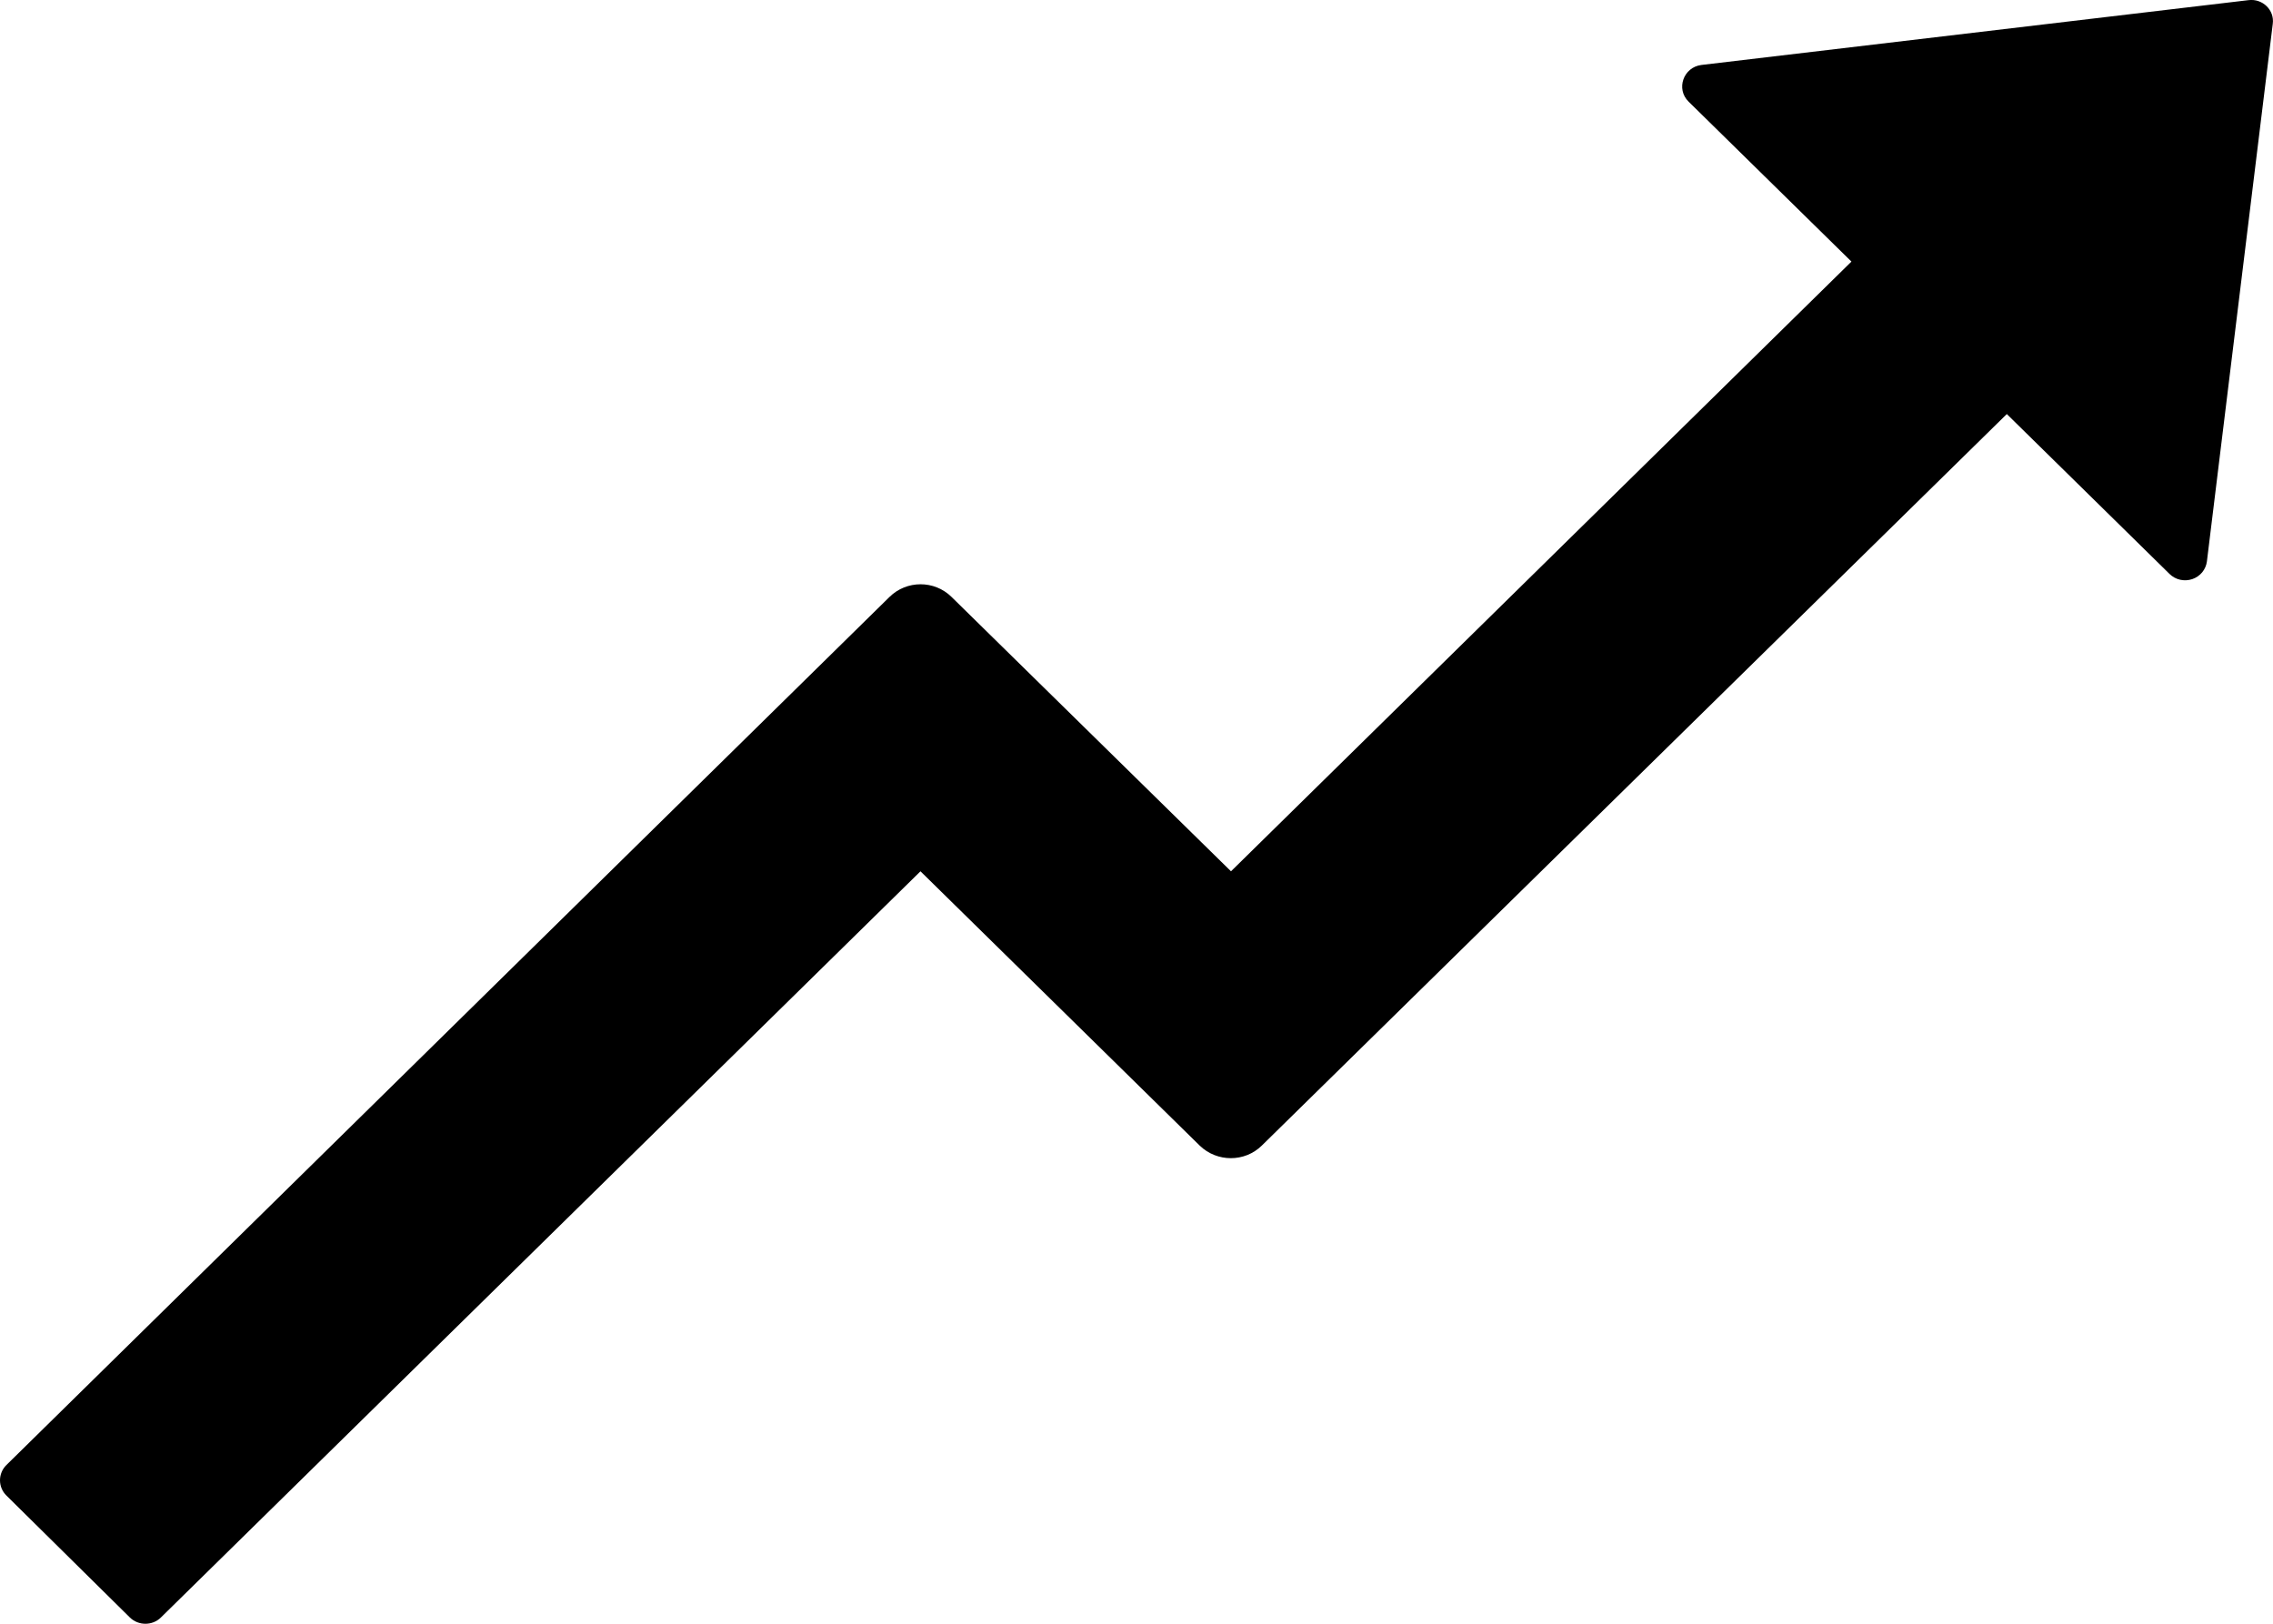 <svg width="28" height="20" viewBox="0 0 28 20" fill="none" xmlns="http://www.w3.org/2000/svg">
<path d="M27.697 0.002L20.96 0.8C20.737 0.827 20.642 1.096 20.801 1.252L22.807 3.222L15.164 10.732L11.722 7.353C11.509 7.143 11.167 7.146 10.957 7.353L0.079 18.045C0.028 18.095 0 18.163 0 18.233C0 18.303 0.028 18.371 0.079 18.421L1.6 19.923C1.705 20.026 1.878 20.026 1.982 19.923L11.339 10.732L14.779 14.111C14.992 14.317 15.333 14.317 15.543 14.111L24.721 5.1L26.726 7.07C26.762 7.105 26.807 7.13 26.857 7.141C26.906 7.152 26.958 7.149 27.006 7.133C27.053 7.117 27.096 7.088 27.128 7.049C27.16 7.01 27.18 6.963 27.186 6.914L27.997 0.295C28.021 0.125 27.872 -0.021 27.697 0.002Z" fill="black"/>
</svg>
